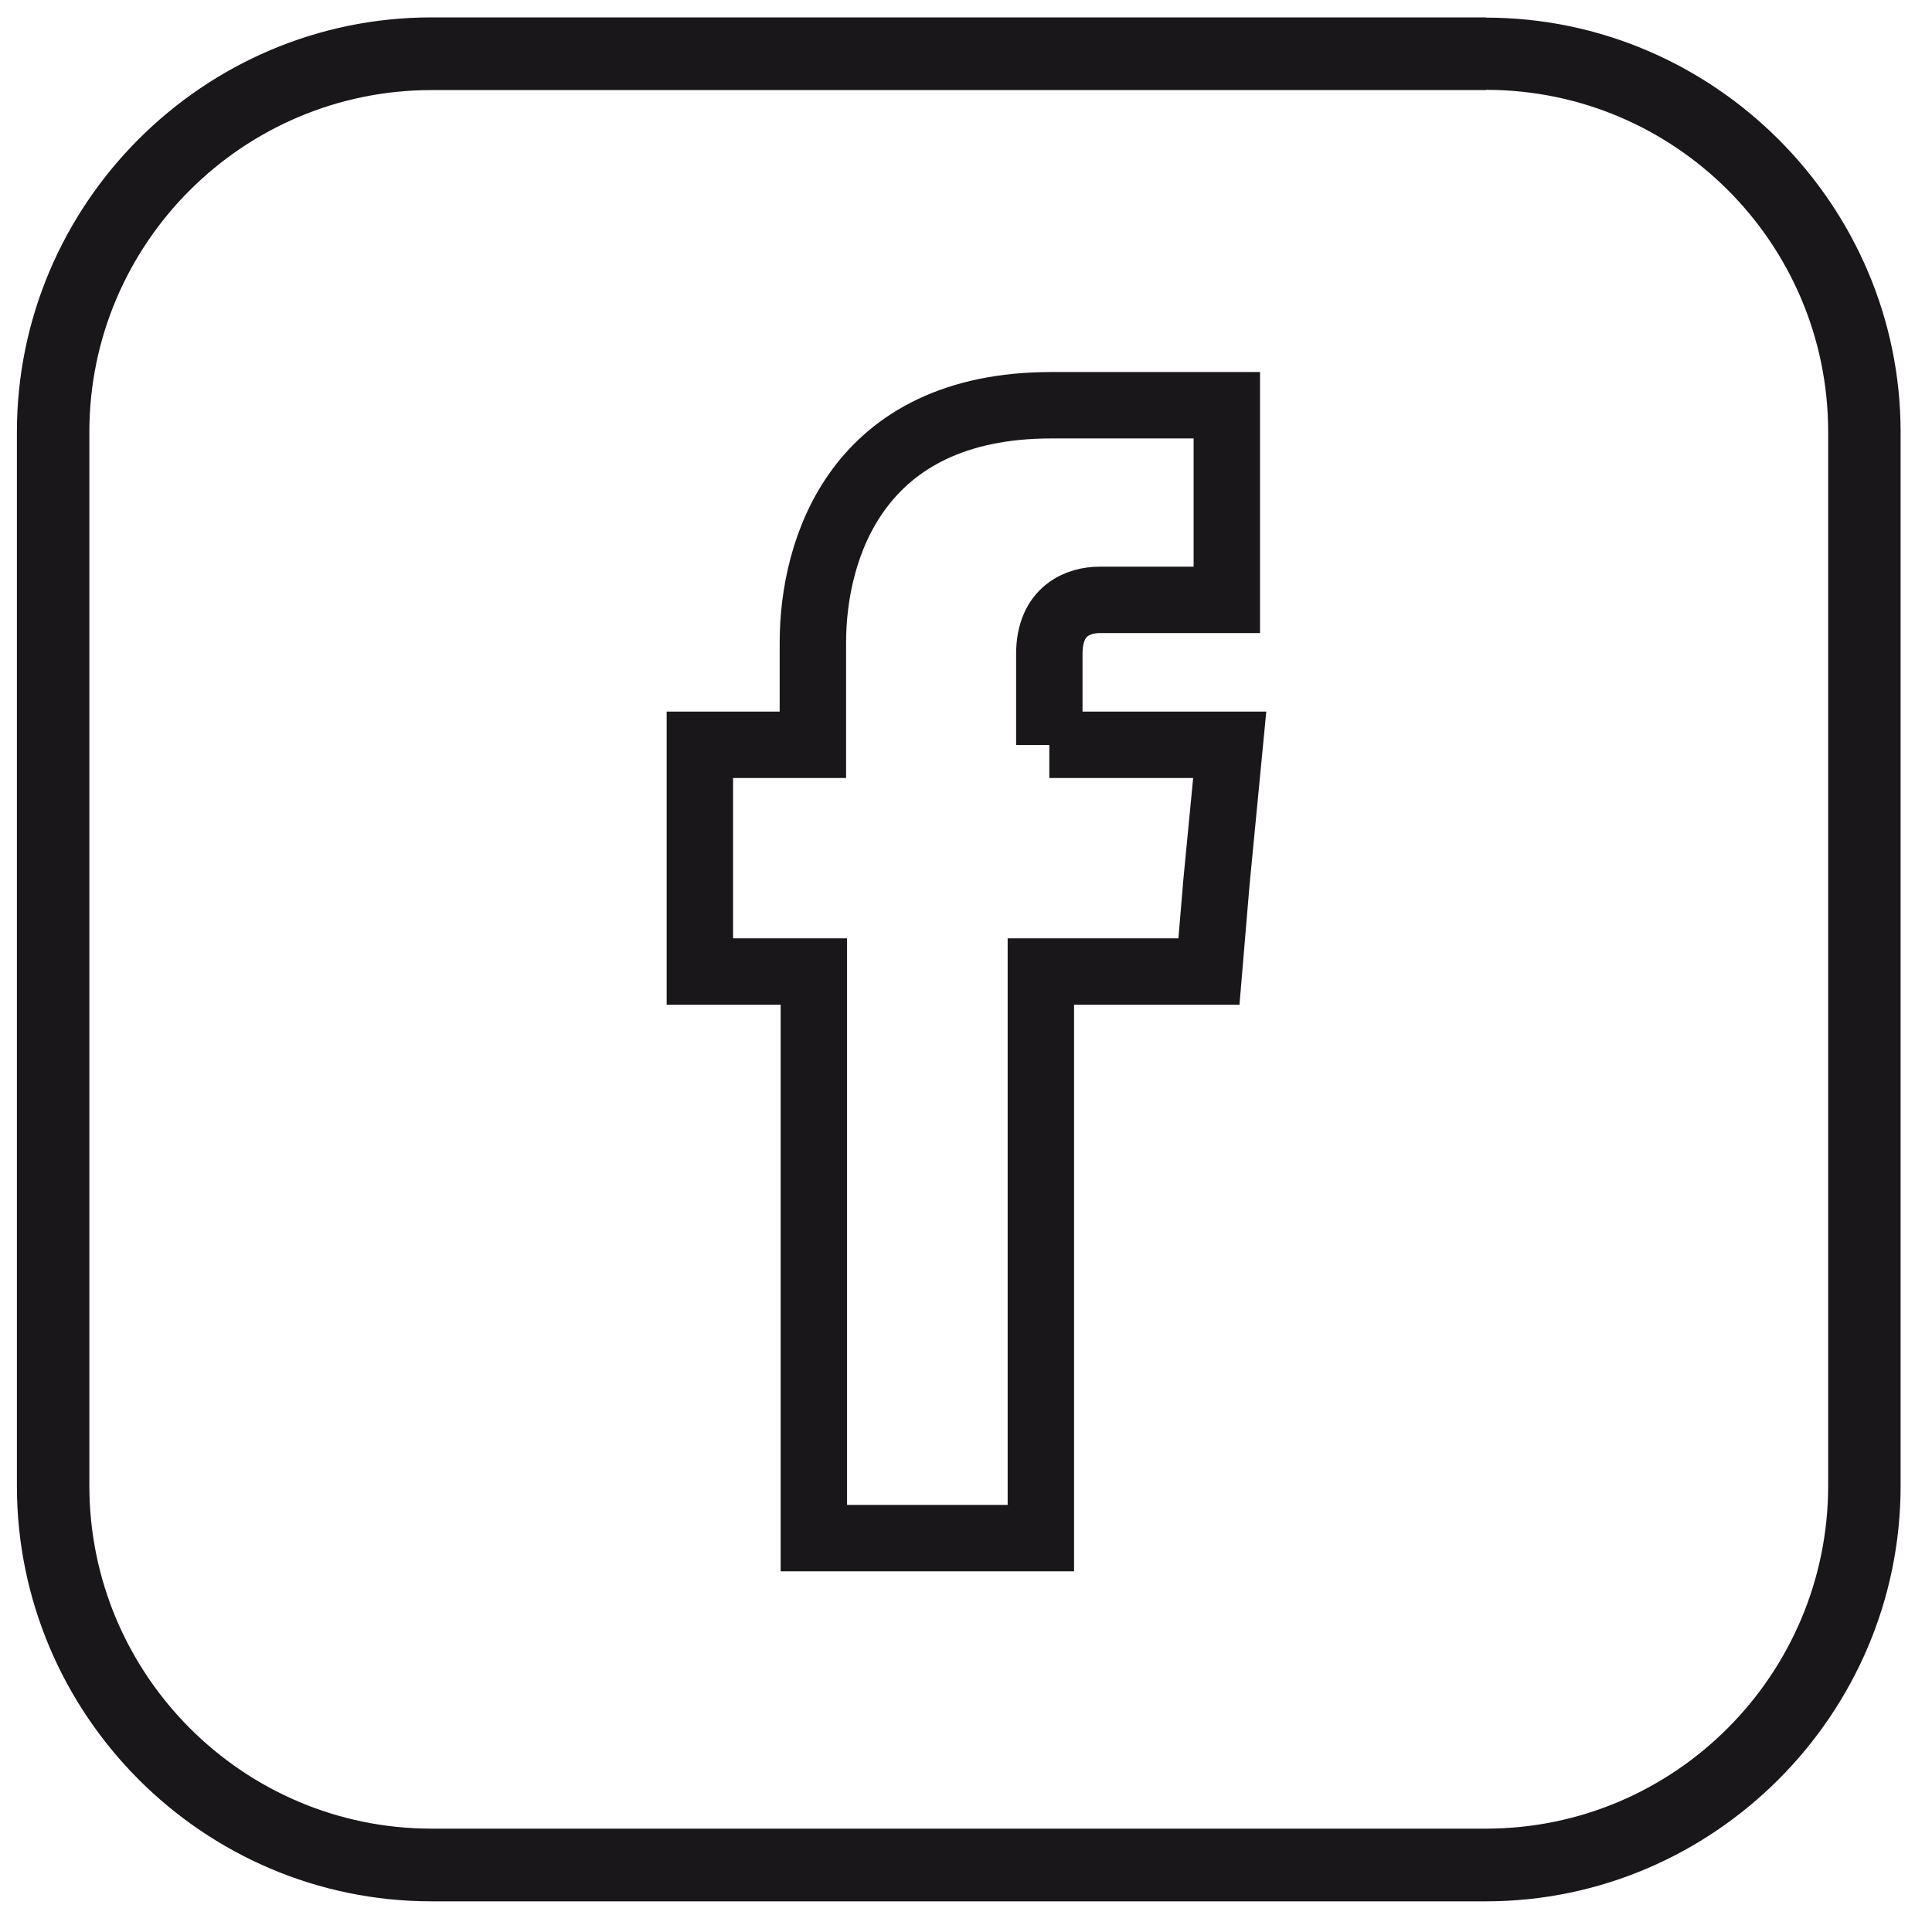 <?xml version="1.0" encoding="UTF-8"?><svg id="Ebene_1" xmlns="http://www.w3.org/2000/svg" viewBox="0 0 80 80"><defs><style>.cls-1{fill:#1a171b;stroke-width:0px;}.cls-2{fill:none;stroke:#1a171b;stroke-miterlimit:10;stroke-width:2.75px;}</style></defs><path class="cls-1" d="M61.53,3.72c7.82,0,14.17,6.35,14.17,14.16v43.64c0,7.83-6.36,14.2-14.17,14.2H17.87c-7.81,0-14.17-6.37-14.17-14.2V17.89c0-7.81,6.36-14.16,14.17-14.16h43.66M61.53.72H17.87C8.4.72.7,8.46.7,17.89v43.64c0,9.46,7.7,17.2,17.17,17.2h43.66c9.43,0,17.17-7.74,17.17-17.2V17.89c0-9.42-7.74-17.16-17.17-17.16h0Z"/><path class="cls-2" d="M43.45,30.85v-3.77c0-1.81,1.22-2.24,2.08-2.24h5.27v-8.06h-7.27c-8.06,0-9.87,5.97-9.87,9.82v4.24h-4.68v9.39h4.72v23.46h9.4v-23.46h6.96l.31-3.69.55-5.7h-7.47Z"/></svg>